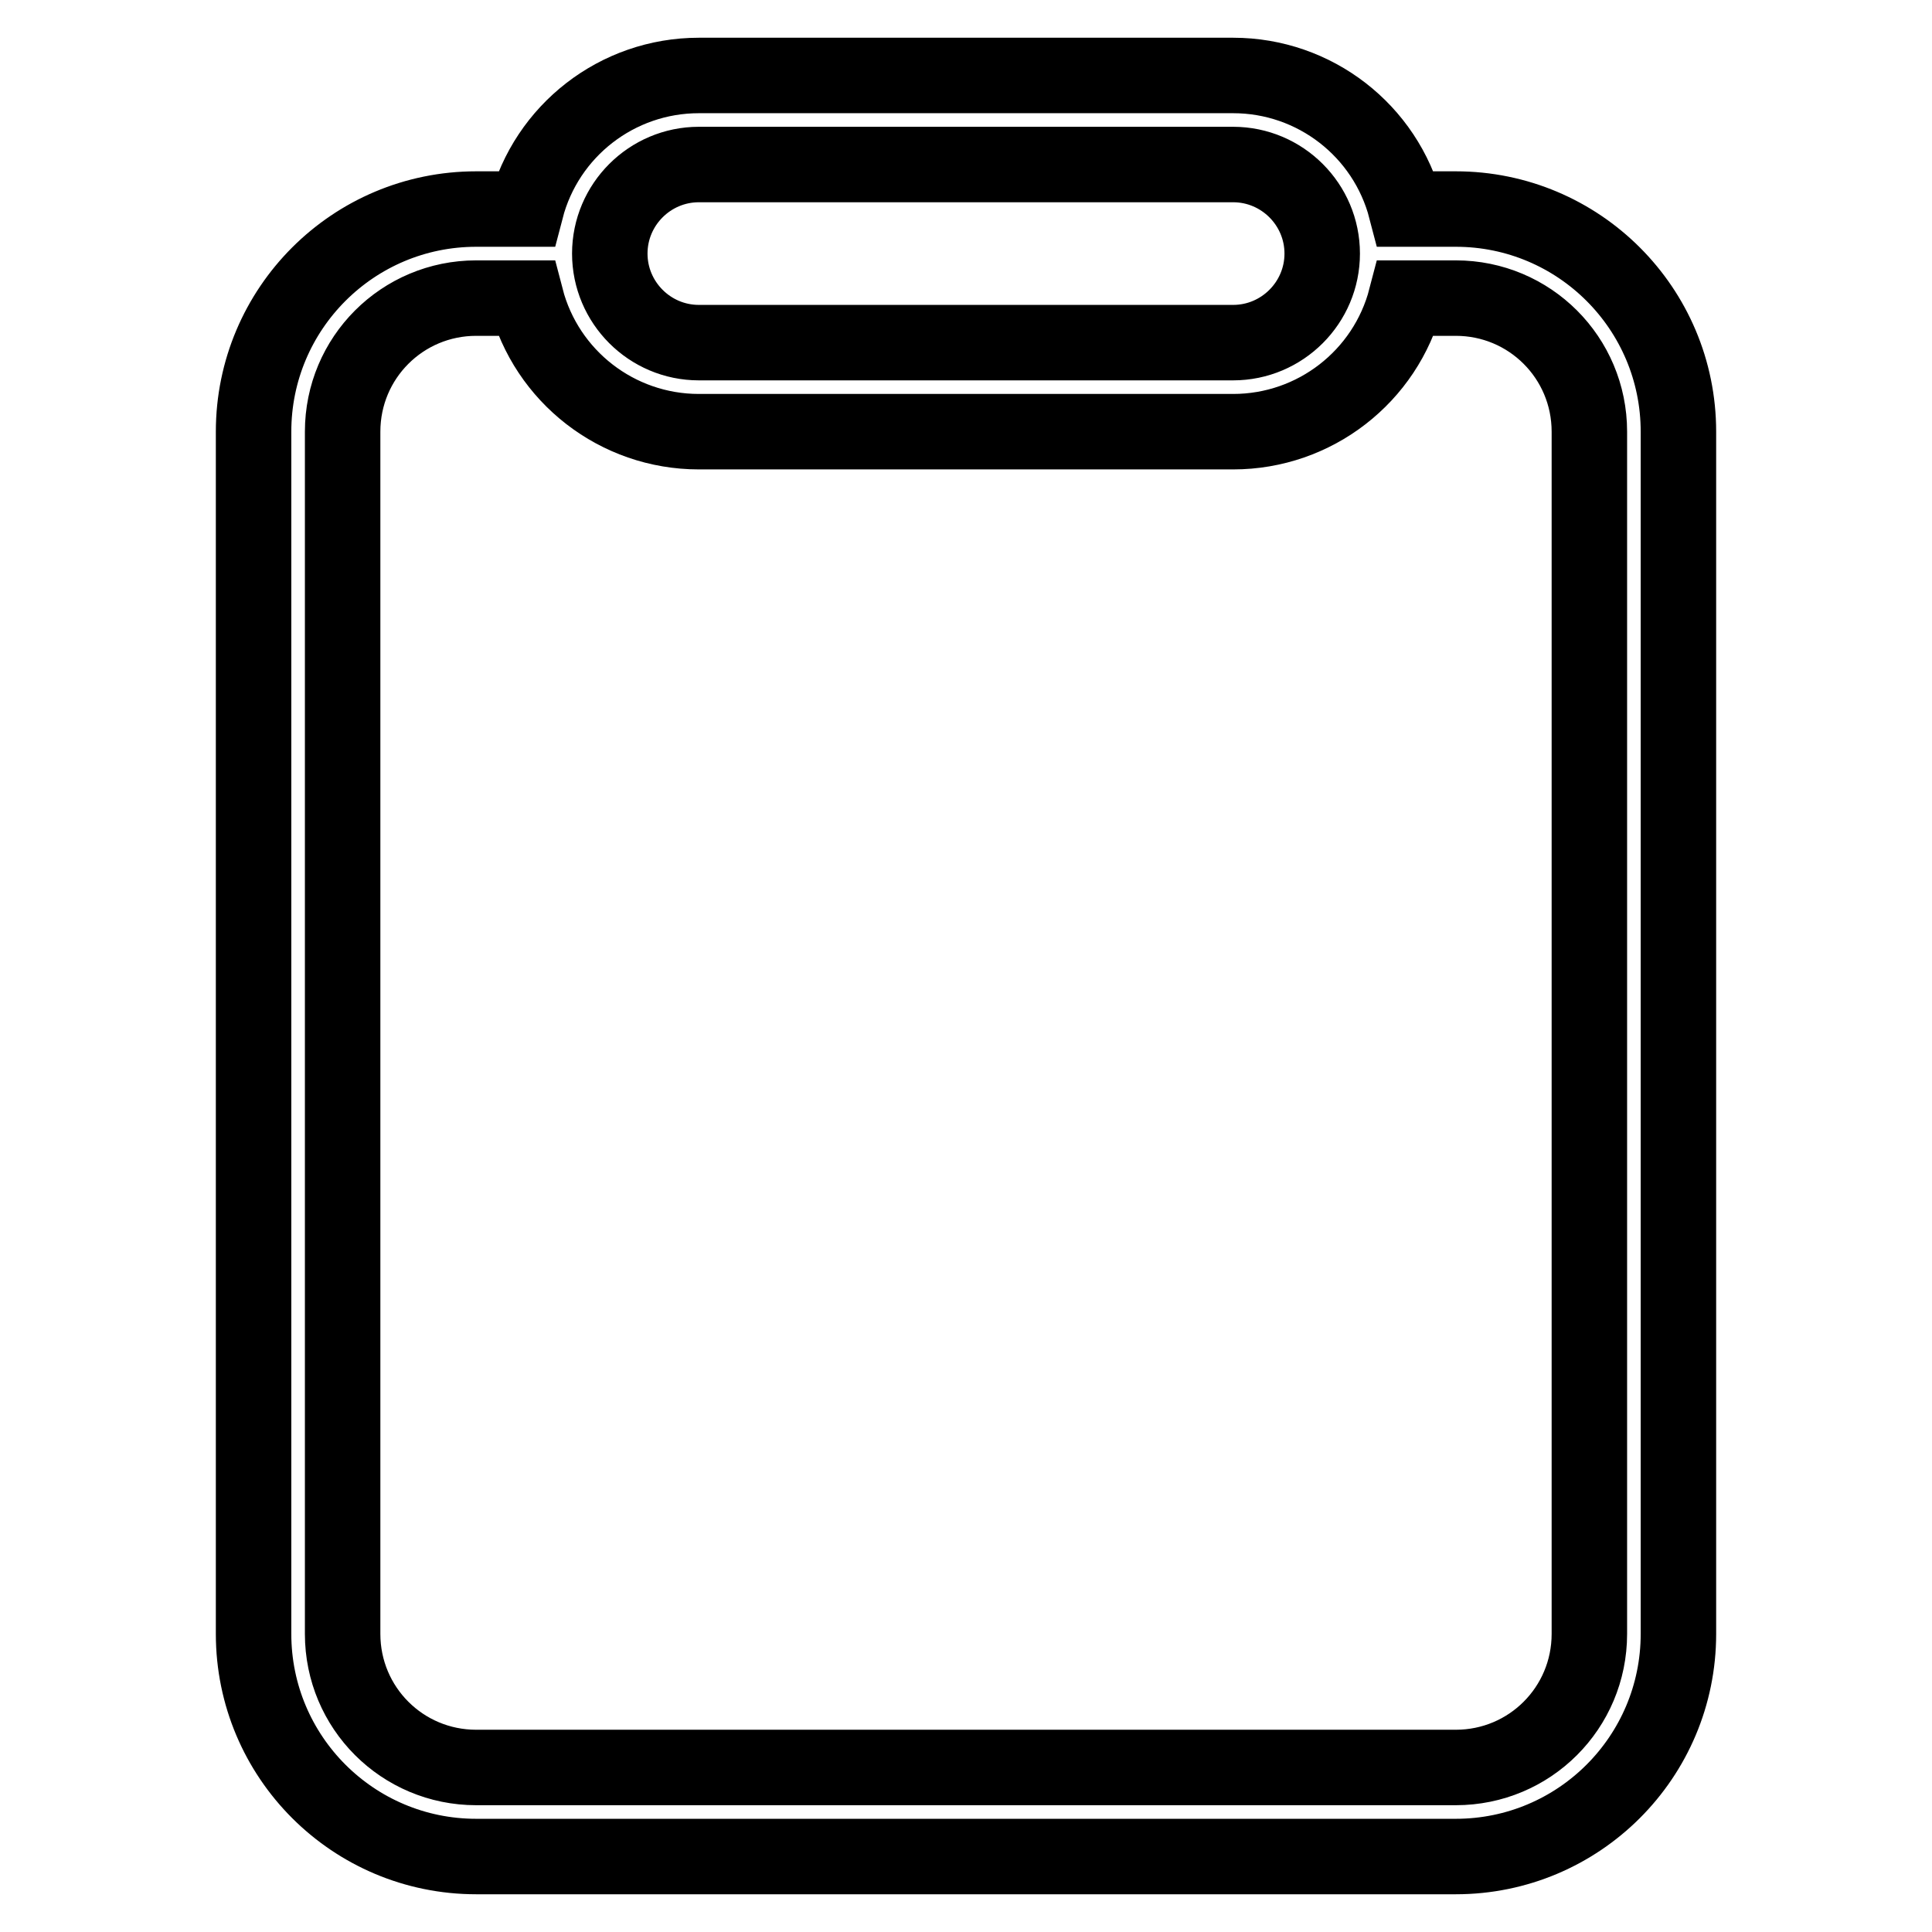 <?xml version="1.0" encoding="utf-8"?>
<!-- Svg Vector Icons : http://www.onlinewebfonts.com/icon -->
<!DOCTYPE svg PUBLIC "-//W3C//DTD SVG 1.1//EN" "http://www.w3.org/Graphics/SVG/1.1/DTD/svg11.dtd">
<svg version="1.1" xmlns="http://www.w3.org/2000/svg" xmlns:xlink="http://www.w3.org/1999/xlink" x="0px" y="0px" viewBox="0 0 256 256" enable-background="new 0 0 256 256" xml:space="preserve">
<g> <path stroke-width="10" fill-opacity="0" stroke="#000000"  d="M186.3,27.7h6.6c16.3,0,29.5,13.2,29.5,29.5v159.3c0,16.3-13.2,29.5-29.5,29.5H63.1 c-16.3,0-29.5-13.2-29.5-29.5V57.2c0-16.3,13.2-29.5,29.5-29.5h6.6C72.4,17.3,81.8,10,92.6,10h70.8C174.2,10,183.6,17.3,186.3,27.7 L186.3,27.7z M69.7,39.5h-6.6c-9.8,0-17.7,7.9-17.7,17.7v159.3c0,9.8,7.9,17.7,17.7,17.7h129.8c9.8,0,17.7-7.9,17.7-17.7V57.2 c0-9.8-7.9-17.7-17.7-17.7h-6.6c-2.7,10.4-12.1,17.7-22.9,17.7H92.6C81.8,57.2,72.4,49.9,69.7,39.5z M92.6,21.8 c-6.5,0-11.8,5.3-11.8,11.8s5.3,11.8,11.8,11.8h70.8c6.5,0,11.8-5.3,11.8-11.8s-5.3-11.8-11.8-11.8H92.6z"/></g>
</svg>